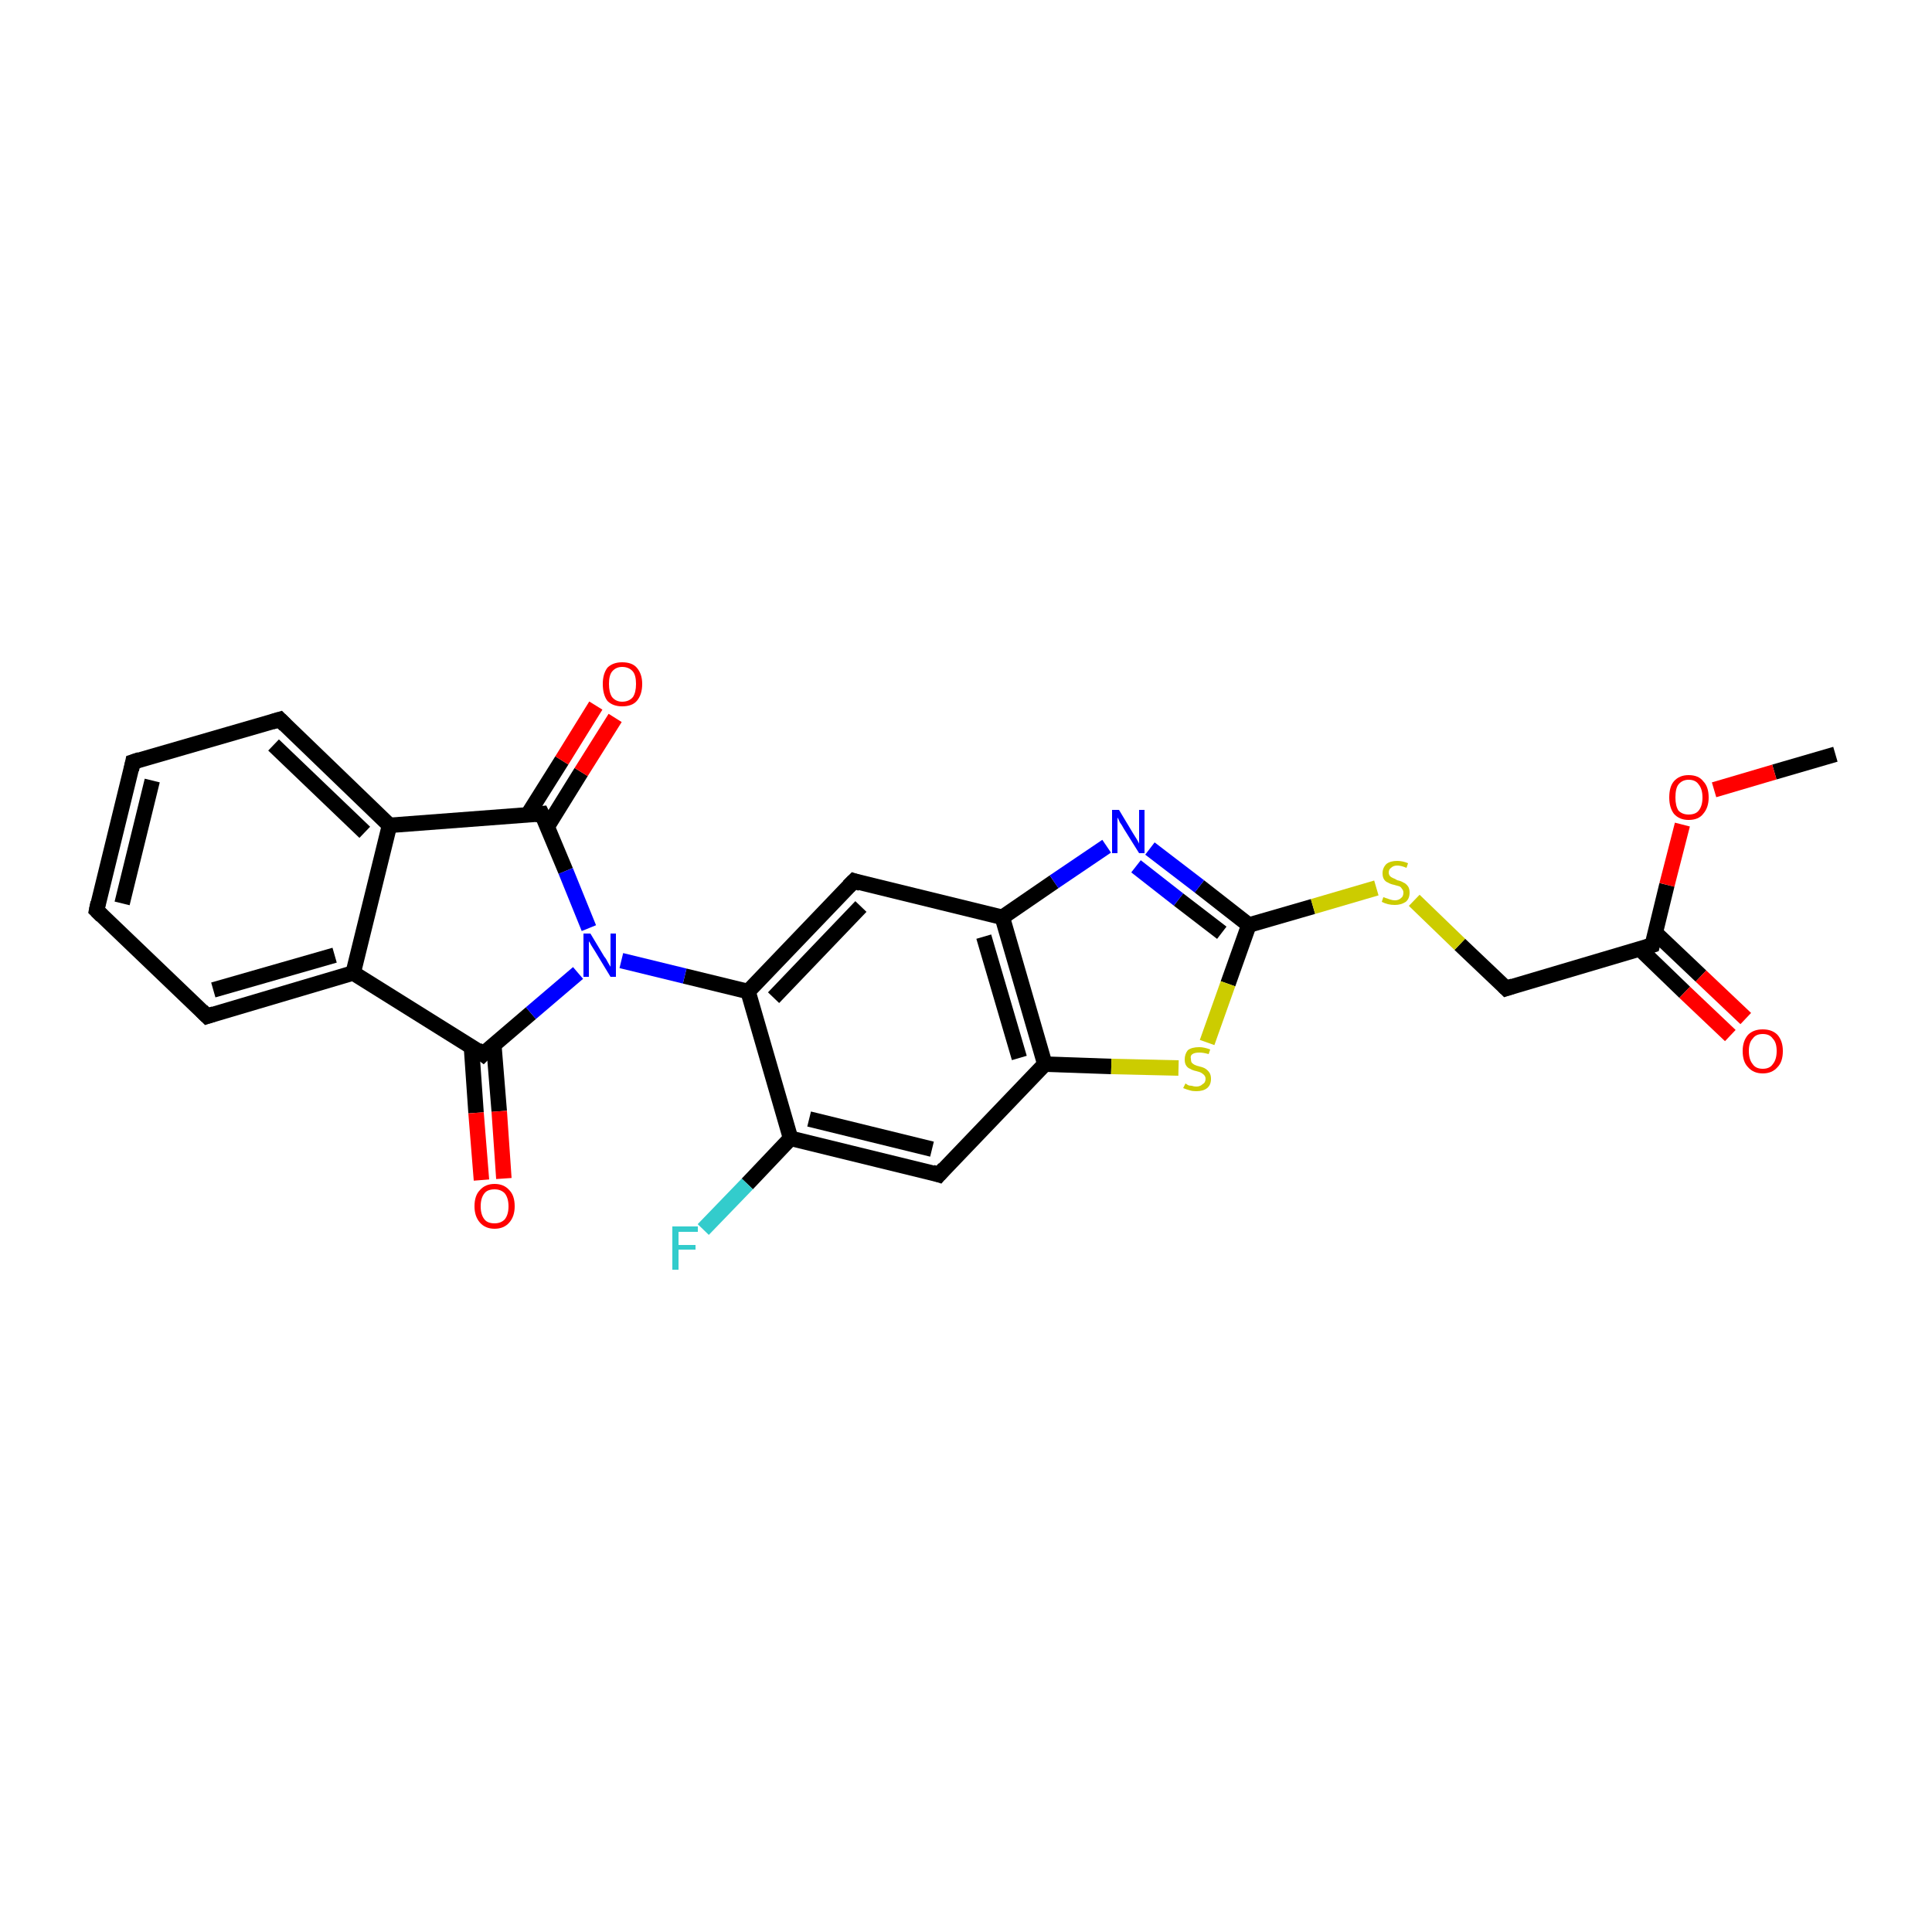 <?xml version='1.0' encoding='iso-8859-1'?>
<svg version='1.1' baseProfile='full'
              xmlns='http://www.w3.org/2000/svg'
                      xmlns:rdkit='http://www.rdkit.org/xml'
                      xmlns:xlink='http://www.w3.org/1999/xlink'
                  xml:space='preserve'
width='250px' height='250px' viewBox='0 0 250 250'>
<!-- END OF HEADER -->
<rect style='opacity:1.0;fill:#FFFFFF;stroke:none' width='250.0' height='250.0' x='0.0' y='0.0'> </rect>
<path class='bond-0 atom-0 atom-24' d='M 237.5,97.6 L 229.6,99.9' style='fill:none;fill-rule:evenodd;stroke:#000000;stroke-width:2.0px;stroke-linecap:butt;stroke-linejoin:miter;stroke-opacity:1' />
<path class='bond-0 atom-0 atom-24' d='M 229.6,99.9 L 221.8,102.2' style='fill:none;fill-rule:evenodd;stroke:#FF0000;stroke-width:2.0px;stroke-linecap:butt;stroke-linejoin:miter;stroke-opacity:1' />
<path class='bond-1 atom-1 atom-2' d='M 12.5,117.8 L 17.2,98.6' style='fill:none;fill-rule:evenodd;stroke:#000000;stroke-width:2.0px;stroke-linecap:butt;stroke-linejoin:miter;stroke-opacity:1' />
<path class='bond-1 atom-1 atom-2' d='M 15.8,116.9 L 19.7,101.0' style='fill:none;fill-rule:evenodd;stroke:#000000;stroke-width:2.0px;stroke-linecap:butt;stroke-linejoin:miter;stroke-opacity:1' />
<path class='bond-2 atom-1 atom-3' d='M 12.5,117.8 L 26.8,131.5' style='fill:none;fill-rule:evenodd;stroke:#000000;stroke-width:2.0px;stroke-linecap:butt;stroke-linejoin:miter;stroke-opacity:1' />
<path class='bond-3 atom-2 atom-4' d='M 17.2,98.6 L 36.2,93.1' style='fill:none;fill-rule:evenodd;stroke:#000000;stroke-width:2.0px;stroke-linecap:butt;stroke-linejoin:miter;stroke-opacity:1' />
<path class='bond-4 atom-3 atom-8' d='M 26.8,131.5 L 45.7,125.9' style='fill:none;fill-rule:evenodd;stroke:#000000;stroke-width:2.0px;stroke-linecap:butt;stroke-linejoin:miter;stroke-opacity:1' />
<path class='bond-4 atom-3 atom-8' d='M 27.6,128.1 L 43.3,123.6' style='fill:none;fill-rule:evenodd;stroke:#000000;stroke-width:2.0px;stroke-linecap:butt;stroke-linejoin:miter;stroke-opacity:1' />
<path class='bond-5 atom-4 atom-9' d='M 36.2,93.1 L 50.4,106.8' style='fill:none;fill-rule:evenodd;stroke:#000000;stroke-width:2.0px;stroke-linecap:butt;stroke-linejoin:miter;stroke-opacity:1' />
<path class='bond-5 atom-4 atom-9' d='M 35.4,96.4 L 47.2,107.7' style='fill:none;fill-rule:evenodd;stroke:#000000;stroke-width:2.0px;stroke-linecap:butt;stroke-linejoin:miter;stroke-opacity:1' />
<path class='bond-6 atom-5 atom-10' d='M 121.5,152.0 L 102.3,147.3' style='fill:none;fill-rule:evenodd;stroke:#000000;stroke-width:2.0px;stroke-linecap:butt;stroke-linejoin:miter;stroke-opacity:1' />
<path class='bond-6 atom-5 atom-10' d='M 120.6,148.7 L 104.7,144.8' style='fill:none;fill-rule:evenodd;stroke:#000000;stroke-width:2.0px;stroke-linecap:butt;stroke-linejoin:miter;stroke-opacity:1' />
<path class='bond-7 atom-5 atom-13' d='M 121.5,152.0 L 135.2,137.7' style='fill:none;fill-rule:evenodd;stroke:#000000;stroke-width:2.0px;stroke-linecap:butt;stroke-linejoin:miter;stroke-opacity:1' />
<path class='bond-8 atom-6 atom-11' d='M 110.5,114.0 L 129.7,118.7' style='fill:none;fill-rule:evenodd;stroke:#000000;stroke-width:2.0px;stroke-linecap:butt;stroke-linejoin:miter;stroke-opacity:1' />
<path class='bond-9 atom-6 atom-12' d='M 110.5,114.0 L 96.8,128.3' style='fill:none;fill-rule:evenodd;stroke:#000000;stroke-width:2.0px;stroke-linecap:butt;stroke-linejoin:miter;stroke-opacity:1' />
<path class='bond-9 atom-6 atom-12' d='M 111.4,117.3 L 100.1,129.1' style='fill:none;fill-rule:evenodd;stroke:#000000;stroke-width:2.0px;stroke-linecap:butt;stroke-linejoin:miter;stroke-opacity:1' />
<path class='bond-10 atom-7 atom-14' d='M 194.9,127.9 L 213.8,122.3' style='fill:none;fill-rule:evenodd;stroke:#000000;stroke-width:2.0px;stroke-linecap:butt;stroke-linejoin:miter;stroke-opacity:1' />
<path class='bond-11 atom-7 atom-25' d='M 194.9,127.9 L 188.9,122.2' style='fill:none;fill-rule:evenodd;stroke:#000000;stroke-width:2.0px;stroke-linecap:butt;stroke-linejoin:miter;stroke-opacity:1' />
<path class='bond-11 atom-7 atom-25' d='M 188.9,122.2 L 183.0,116.5' style='fill:none;fill-rule:evenodd;stroke:#CCCC00;stroke-width:2.0px;stroke-linecap:butt;stroke-linejoin:miter;stroke-opacity:1' />
<path class='bond-12 atom-8 atom-9' d='M 45.7,125.9 L 50.4,106.8' style='fill:none;fill-rule:evenodd;stroke:#000000;stroke-width:2.0px;stroke-linecap:butt;stroke-linejoin:miter;stroke-opacity:1' />
<path class='bond-13 atom-8 atom-15' d='M 45.7,125.9 L 62.5,136.4' style='fill:none;fill-rule:evenodd;stroke:#000000;stroke-width:2.0px;stroke-linecap:butt;stroke-linejoin:miter;stroke-opacity:1' />
<path class='bond-14 atom-9 atom-16' d='M 50.4,106.8 L 70.1,105.3' style='fill:none;fill-rule:evenodd;stroke:#000000;stroke-width:2.0px;stroke-linecap:butt;stroke-linejoin:miter;stroke-opacity:1' />
<path class='bond-15 atom-10 atom-12' d='M 102.3,147.3 L 96.8,128.3' style='fill:none;fill-rule:evenodd;stroke:#000000;stroke-width:2.0px;stroke-linecap:butt;stroke-linejoin:miter;stroke-opacity:1' />
<path class='bond-16 atom-10 atom-18' d='M 102.3,147.3 L 96.7,153.2' style='fill:none;fill-rule:evenodd;stroke:#000000;stroke-width:2.0px;stroke-linecap:butt;stroke-linejoin:miter;stroke-opacity:1' />
<path class='bond-16 atom-10 atom-18' d='M 96.7,153.2 L 91.0,159.1' style='fill:none;fill-rule:evenodd;stroke:#33CCCC;stroke-width:2.0px;stroke-linecap:butt;stroke-linejoin:miter;stroke-opacity:1' />
<path class='bond-17 atom-11 atom-13' d='M 129.7,118.7 L 135.2,137.7' style='fill:none;fill-rule:evenodd;stroke:#000000;stroke-width:2.0px;stroke-linecap:butt;stroke-linejoin:miter;stroke-opacity:1' />
<path class='bond-17 atom-11 atom-13' d='M 127.3,121.2 L 131.9,136.9' style='fill:none;fill-rule:evenodd;stroke:#000000;stroke-width:2.0px;stroke-linecap:butt;stroke-linejoin:miter;stroke-opacity:1' />
<path class='bond-18 atom-11 atom-19' d='M 129.7,118.7 L 136.4,114.1' style='fill:none;fill-rule:evenodd;stroke:#000000;stroke-width:2.0px;stroke-linecap:butt;stroke-linejoin:miter;stroke-opacity:1' />
<path class='bond-18 atom-11 atom-19' d='M 136.4,114.1 L 143.2,109.5' style='fill:none;fill-rule:evenodd;stroke:#0000FF;stroke-width:2.0px;stroke-linecap:butt;stroke-linejoin:miter;stroke-opacity:1' />
<path class='bond-19 atom-12 atom-20' d='M 96.8,128.3 L 88.6,126.3' style='fill:none;fill-rule:evenodd;stroke:#000000;stroke-width:2.0px;stroke-linecap:butt;stroke-linejoin:miter;stroke-opacity:1' />
<path class='bond-19 atom-12 atom-20' d='M 88.6,126.3 L 80.4,124.3' style='fill:none;fill-rule:evenodd;stroke:#0000FF;stroke-width:2.0px;stroke-linecap:butt;stroke-linejoin:miter;stroke-opacity:1' />
<path class='bond-20 atom-13 atom-26' d='M 135.2,137.7 L 143.8,138.0' style='fill:none;fill-rule:evenodd;stroke:#000000;stroke-width:2.0px;stroke-linecap:butt;stroke-linejoin:miter;stroke-opacity:1' />
<path class='bond-20 atom-13 atom-26' d='M 143.8,138.0 L 152.5,138.2' style='fill:none;fill-rule:evenodd;stroke:#CCCC00;stroke-width:2.0px;stroke-linecap:butt;stroke-linejoin:miter;stroke-opacity:1' />
<path class='bond-21 atom-14 atom-21' d='M 212.2,122.8 L 218.0,128.4' style='fill:none;fill-rule:evenodd;stroke:#000000;stroke-width:2.0px;stroke-linecap:butt;stroke-linejoin:miter;stroke-opacity:1' />
<path class='bond-21 atom-14 atom-21' d='M 218.0,128.4 L 223.9,134.0' style='fill:none;fill-rule:evenodd;stroke:#FF0000;stroke-width:2.0px;stroke-linecap:butt;stroke-linejoin:miter;stroke-opacity:1' />
<path class='bond-21 atom-14 atom-21' d='M 214.2,120.7 L 220.1,126.3' style='fill:none;fill-rule:evenodd;stroke:#000000;stroke-width:2.0px;stroke-linecap:butt;stroke-linejoin:miter;stroke-opacity:1' />
<path class='bond-21 atom-14 atom-21' d='M 220.1,126.3 L 225.9,131.8' style='fill:none;fill-rule:evenodd;stroke:#FF0000;stroke-width:2.0px;stroke-linecap:butt;stroke-linejoin:miter;stroke-opacity:1' />
<path class='bond-22 atom-14 atom-24' d='M 213.8,122.3 L 215.7,114.5' style='fill:none;fill-rule:evenodd;stroke:#000000;stroke-width:2.0px;stroke-linecap:butt;stroke-linejoin:miter;stroke-opacity:1' />
<path class='bond-22 atom-14 atom-24' d='M 215.7,114.5 L 217.7,106.7' style='fill:none;fill-rule:evenodd;stroke:#FF0000;stroke-width:2.0px;stroke-linecap:butt;stroke-linejoin:miter;stroke-opacity:1' />
<path class='bond-23 atom-15 atom-20' d='M 62.5,136.4 L 68.7,131.1' style='fill:none;fill-rule:evenodd;stroke:#000000;stroke-width:2.0px;stroke-linecap:butt;stroke-linejoin:miter;stroke-opacity:1' />
<path class='bond-23 atom-15 atom-20' d='M 68.7,131.1 L 74.8,125.9' style='fill:none;fill-rule:evenodd;stroke:#0000FF;stroke-width:2.0px;stroke-linecap:butt;stroke-linejoin:miter;stroke-opacity:1' />
<path class='bond-24 atom-15 atom-22' d='M 61.0,135.4 L 61.6,144.0' style='fill:none;fill-rule:evenodd;stroke:#000000;stroke-width:2.0px;stroke-linecap:butt;stroke-linejoin:miter;stroke-opacity:1' />
<path class='bond-24 atom-15 atom-22' d='M 61.6,144.0 L 62.3,152.7' style='fill:none;fill-rule:evenodd;stroke:#FF0000;stroke-width:2.0px;stroke-linecap:butt;stroke-linejoin:miter;stroke-opacity:1' />
<path class='bond-24 atom-15 atom-22' d='M 63.9,135.2 L 64.6,143.8' style='fill:none;fill-rule:evenodd;stroke:#000000;stroke-width:2.0px;stroke-linecap:butt;stroke-linejoin:miter;stroke-opacity:1' />
<path class='bond-24 atom-15 atom-22' d='M 64.6,143.8 L 65.2,152.5' style='fill:none;fill-rule:evenodd;stroke:#FF0000;stroke-width:2.0px;stroke-linecap:butt;stroke-linejoin:miter;stroke-opacity:1' />
<path class='bond-25 atom-16 atom-20' d='M 70.1,105.3 L 73.2,112.7' style='fill:none;fill-rule:evenodd;stroke:#000000;stroke-width:2.0px;stroke-linecap:butt;stroke-linejoin:miter;stroke-opacity:1' />
<path class='bond-25 atom-16 atom-20' d='M 73.2,112.7 L 76.2,120.1' style='fill:none;fill-rule:evenodd;stroke:#0000FF;stroke-width:2.0px;stroke-linecap:butt;stroke-linejoin:miter;stroke-opacity:1' />
<path class='bond-26 atom-16 atom-23' d='M 70.8,107.0 L 75.2,99.9' style='fill:none;fill-rule:evenodd;stroke:#000000;stroke-width:2.0px;stroke-linecap:butt;stroke-linejoin:miter;stroke-opacity:1' />
<path class='bond-26 atom-16 atom-23' d='M 75.2,99.9 L 79.6,92.9' style='fill:none;fill-rule:evenodd;stroke:#FF0000;stroke-width:2.0px;stroke-linecap:butt;stroke-linejoin:miter;stroke-opacity:1' />
<path class='bond-26 atom-16 atom-23' d='M 68.3,105.4 L 72.7,98.4' style='fill:none;fill-rule:evenodd;stroke:#000000;stroke-width:2.0px;stroke-linecap:butt;stroke-linejoin:miter;stroke-opacity:1' />
<path class='bond-26 atom-16 atom-23' d='M 72.7,98.4 L 77.1,91.3' style='fill:none;fill-rule:evenodd;stroke:#FF0000;stroke-width:2.0px;stroke-linecap:butt;stroke-linejoin:miter;stroke-opacity:1' />
<path class='bond-27 atom-17 atom-19' d='M 161.6,119.7 L 155.2,114.7' style='fill:none;fill-rule:evenodd;stroke:#000000;stroke-width:2.0px;stroke-linecap:butt;stroke-linejoin:miter;stroke-opacity:1' />
<path class='bond-27 atom-17 atom-19' d='M 155.2,114.7 L 148.8,109.8' style='fill:none;fill-rule:evenodd;stroke:#0000FF;stroke-width:2.0px;stroke-linecap:butt;stroke-linejoin:miter;stroke-opacity:1' />
<path class='bond-27 atom-17 atom-19' d='M 158.1,120.7 L 152.5,116.4' style='fill:none;fill-rule:evenodd;stroke:#000000;stroke-width:2.0px;stroke-linecap:butt;stroke-linejoin:miter;stroke-opacity:1' />
<path class='bond-27 atom-17 atom-19' d='M 152.5,116.4 L 147.0,112.1' style='fill:none;fill-rule:evenodd;stroke:#0000FF;stroke-width:2.0px;stroke-linecap:butt;stroke-linejoin:miter;stroke-opacity:1' />
<path class='bond-28 atom-17 atom-25' d='M 161.6,119.7 L 169.9,117.3' style='fill:none;fill-rule:evenodd;stroke:#000000;stroke-width:2.0px;stroke-linecap:butt;stroke-linejoin:miter;stroke-opacity:1' />
<path class='bond-28 atom-17 atom-25' d='M 169.9,117.3 L 178.1,114.9' style='fill:none;fill-rule:evenodd;stroke:#CCCC00;stroke-width:2.0px;stroke-linecap:butt;stroke-linejoin:miter;stroke-opacity:1' />
<path class='bond-29 atom-17 atom-26' d='M 161.6,119.7 L 158.9,127.3' style='fill:none;fill-rule:evenodd;stroke:#000000;stroke-width:2.0px;stroke-linecap:butt;stroke-linejoin:miter;stroke-opacity:1' />
<path class='bond-29 atom-17 atom-26' d='M 158.9,127.3 L 156.2,134.9' style='fill:none;fill-rule:evenodd;stroke:#CCCC00;stroke-width:2.0px;stroke-linecap:butt;stroke-linejoin:miter;stroke-opacity:1' />
<path d='M 12.7,116.8 L 12.5,117.8 L 13.2,118.5' style='fill:none;stroke:#000000;stroke-width:2.0px;stroke-linecap:butt;stroke-linejoin:miter;stroke-opacity:1;' />
<path d='M 17.0,99.6 L 17.2,98.6 L 18.1,98.3' style='fill:none;stroke:#000000;stroke-width:2.0px;stroke-linecap:butt;stroke-linejoin:miter;stroke-opacity:1;' />
<path d='M 26.1,130.8 L 26.8,131.5 L 27.7,131.2' style='fill:none;stroke:#000000;stroke-width:2.0px;stroke-linecap:butt;stroke-linejoin:miter;stroke-opacity:1;' />
<path d='M 35.2,93.4 L 36.2,93.1 L 36.9,93.8' style='fill:none;stroke:#000000;stroke-width:2.0px;stroke-linecap:butt;stroke-linejoin:miter;stroke-opacity:1;' />
<path d='M 120.6,151.7 L 121.5,152.0 L 122.2,151.2' style='fill:none;stroke:#000000;stroke-width:2.0px;stroke-linecap:butt;stroke-linejoin:miter;stroke-opacity:1;' />
<path d='M 111.4,114.3 L 110.5,114.0 L 109.8,114.7' style='fill:none;stroke:#000000;stroke-width:2.0px;stroke-linecap:butt;stroke-linejoin:miter;stroke-opacity:1;' />
<path d='M 195.8,127.6 L 194.9,127.9 L 194.6,127.6' style='fill:none;stroke:#000000;stroke-width:2.0px;stroke-linecap:butt;stroke-linejoin:miter;stroke-opacity:1;' />
<path d='M 212.9,122.6 L 213.8,122.3 L 213.9,121.9' style='fill:none;stroke:#000000;stroke-width:2.0px;stroke-linecap:butt;stroke-linejoin:miter;stroke-opacity:1;' />
<path d='M 61.7,135.8 L 62.5,136.4 L 62.8,136.1' style='fill:none;stroke:#000000;stroke-width:2.0px;stroke-linecap:butt;stroke-linejoin:miter;stroke-opacity:1;' />
<path d='M 69.2,105.4 L 70.1,105.3 L 70.3,105.7' style='fill:none;stroke:#000000;stroke-width:2.0px;stroke-linecap:butt;stroke-linejoin:miter;stroke-opacity:1;' />
<path class='atom-18' d='M 87.0 158.7
L 90.3 158.7
L 90.3 159.4
L 87.8 159.4
L 87.8 161.1
L 90.0 161.1
L 90.0 161.7
L 87.8 161.7
L 87.8 164.3
L 87.0 164.3
L 87.0 158.7
' fill='#33CCCC'/>
<path class='atom-19' d='M 144.8 104.8
L 146.6 107.8
Q 146.8 108.1, 147.1 108.6
Q 147.4 109.1, 147.4 109.2
L 147.4 104.8
L 148.1 104.8
L 148.1 110.4
L 147.4 110.4
L 145.4 107.2
Q 145.2 106.8, 144.9 106.4
Q 144.7 105.9, 144.6 105.8
L 144.6 110.4
L 143.9 110.4
L 143.9 104.8
L 144.8 104.8
' fill='#0000FF'/>
<path class='atom-20' d='M 76.4 120.8
L 78.2 123.8
Q 78.4 124.0, 78.7 124.6
Q 79.0 125.1, 79.0 125.1
L 79.0 120.8
L 79.7 120.8
L 79.7 126.4
L 79.0 126.4
L 77.0 123.1
Q 76.8 122.8, 76.5 122.3
Q 76.3 121.9, 76.2 121.8
L 76.2 126.4
L 75.5 126.4
L 75.5 120.8
L 76.4 120.8
' fill='#0000FF'/>
<path class='atom-21' d='M 225.5 136.0
Q 225.5 134.7, 226.2 133.9
Q 226.9 133.2, 228.1 133.2
Q 229.3 133.2, 230.0 133.9
Q 230.7 134.7, 230.7 136.0
Q 230.7 137.4, 230.0 138.1
Q 229.3 138.9, 228.1 138.9
Q 226.9 138.9, 226.2 138.1
Q 225.5 137.4, 225.5 136.0
M 228.1 138.3
Q 229.0 138.3, 229.4 137.7
Q 229.9 137.1, 229.9 136.0
Q 229.9 134.9, 229.4 134.4
Q 229.0 133.8, 228.1 133.8
Q 227.2 133.8, 226.8 134.4
Q 226.3 134.9, 226.3 136.0
Q 226.3 137.1, 226.8 137.7
Q 227.2 138.3, 228.1 138.3
' fill='#FF0000'/>
<path class='atom-22' d='M 61.4 156.1
Q 61.4 154.7, 62.1 154.0
Q 62.8 153.2, 64.0 153.2
Q 65.2 153.2, 65.9 154.0
Q 66.6 154.7, 66.6 156.1
Q 66.6 157.4, 65.9 158.2
Q 65.2 159.0, 64.0 159.0
Q 62.8 159.0, 62.1 158.2
Q 61.4 157.4, 61.4 156.1
M 64.0 158.3
Q 64.8 158.3, 65.3 157.8
Q 65.8 157.2, 65.8 156.1
Q 65.8 155.0, 65.3 154.4
Q 64.8 153.9, 64.0 153.9
Q 63.1 153.9, 62.7 154.4
Q 62.2 155.0, 62.2 156.1
Q 62.2 157.2, 62.7 157.8
Q 63.1 158.3, 64.0 158.3
' fill='#FF0000'/>
<path class='atom-23' d='M 78.0 88.5
Q 78.0 87.2, 78.6 86.4
Q 79.3 85.7, 80.5 85.7
Q 81.8 85.7, 82.4 86.4
Q 83.1 87.2, 83.1 88.5
Q 83.1 89.9, 82.4 90.7
Q 81.8 91.4, 80.5 91.4
Q 79.3 91.4, 78.6 90.7
Q 78.0 89.9, 78.0 88.5
M 80.5 90.8
Q 81.4 90.8, 81.9 90.2
Q 82.3 89.6, 82.3 88.5
Q 82.3 87.4, 81.9 86.9
Q 81.4 86.3, 80.5 86.3
Q 79.7 86.3, 79.2 86.9
Q 78.8 87.4, 78.8 88.5
Q 78.8 89.6, 79.2 90.2
Q 79.7 90.8, 80.5 90.8
' fill='#FF0000'/>
<path class='atom-24' d='M 216.0 103.2
Q 216.0 101.8, 216.6 101.1
Q 217.3 100.3, 218.5 100.3
Q 219.8 100.3, 220.4 101.1
Q 221.1 101.8, 221.1 103.2
Q 221.1 104.5, 220.4 105.3
Q 219.8 106.1, 218.5 106.1
Q 217.3 106.1, 216.6 105.3
Q 216.0 104.5, 216.0 103.2
M 218.5 105.4
Q 219.4 105.4, 219.8 104.9
Q 220.3 104.3, 220.3 103.2
Q 220.3 102.1, 219.8 101.5
Q 219.4 100.9, 218.5 100.9
Q 217.7 100.9, 217.2 101.5
Q 216.8 102.0, 216.8 103.2
Q 216.8 104.3, 217.2 104.9
Q 217.7 105.4, 218.5 105.4
' fill='#FF0000'/>
<path class='atom-25' d='M 179.0 116.1
Q 179.1 116.1, 179.3 116.2
Q 179.6 116.3, 179.9 116.4
Q 180.2 116.5, 180.5 116.5
Q 181.0 116.5, 181.3 116.2
Q 181.6 116.0, 181.6 115.5
Q 181.6 115.2, 181.4 115.0
Q 181.3 114.8, 181.1 114.7
Q 180.8 114.6, 180.4 114.5
Q 179.9 114.4, 179.6 114.2
Q 179.3 114.1, 179.1 113.8
Q 178.9 113.5, 178.9 113.0
Q 178.9 112.3, 179.4 111.8
Q 179.9 111.4, 180.8 111.4
Q 181.5 111.4, 182.2 111.7
L 182.0 112.3
Q 181.3 112.0, 180.8 112.0
Q 180.3 112.0, 180.0 112.3
Q 179.7 112.5, 179.7 112.9
Q 179.7 113.2, 179.9 113.4
Q 180.0 113.5, 180.2 113.6
Q 180.5 113.7, 180.8 113.9
Q 181.3 114.0, 181.6 114.2
Q 181.9 114.3, 182.2 114.7
Q 182.4 115.0, 182.4 115.5
Q 182.4 116.3, 181.9 116.7
Q 181.3 117.1, 180.5 117.1
Q 180.0 117.1, 179.6 117.0
Q 179.2 116.9, 178.8 116.7
L 179.0 116.1
' fill='#CCCC00'/>
<path class='atom-26' d='M 153.4 140.2
Q 153.4 140.2, 153.7 140.4
Q 153.9 140.5, 154.2 140.5
Q 154.5 140.6, 154.8 140.6
Q 155.3 140.6, 155.6 140.3
Q 156.0 140.1, 156.0 139.6
Q 156.0 139.3, 155.8 139.1
Q 155.6 138.9, 155.4 138.8
Q 155.2 138.7, 154.8 138.6
Q 154.3 138.5, 154.0 138.3
Q 153.7 138.2, 153.5 137.9
Q 153.3 137.6, 153.3 137.1
Q 153.3 136.4, 153.7 135.9
Q 154.2 135.5, 155.2 135.5
Q 155.8 135.5, 156.6 135.8
L 156.4 136.4
Q 155.7 136.2, 155.2 136.2
Q 154.6 136.2, 154.3 136.4
Q 154.0 136.6, 154.1 137.0
Q 154.1 137.3, 154.2 137.5
Q 154.4 137.7, 154.6 137.8
Q 154.8 137.9, 155.2 138.0
Q 155.7 138.1, 156.0 138.3
Q 156.3 138.5, 156.5 138.8
Q 156.7 139.1, 156.7 139.6
Q 156.7 140.4, 156.2 140.8
Q 155.7 141.2, 154.8 141.2
Q 154.3 141.2, 154.0 141.1
Q 153.6 141.0, 153.1 140.8
L 153.4 140.2
' fill='#CCCC00'/>
</svg>
